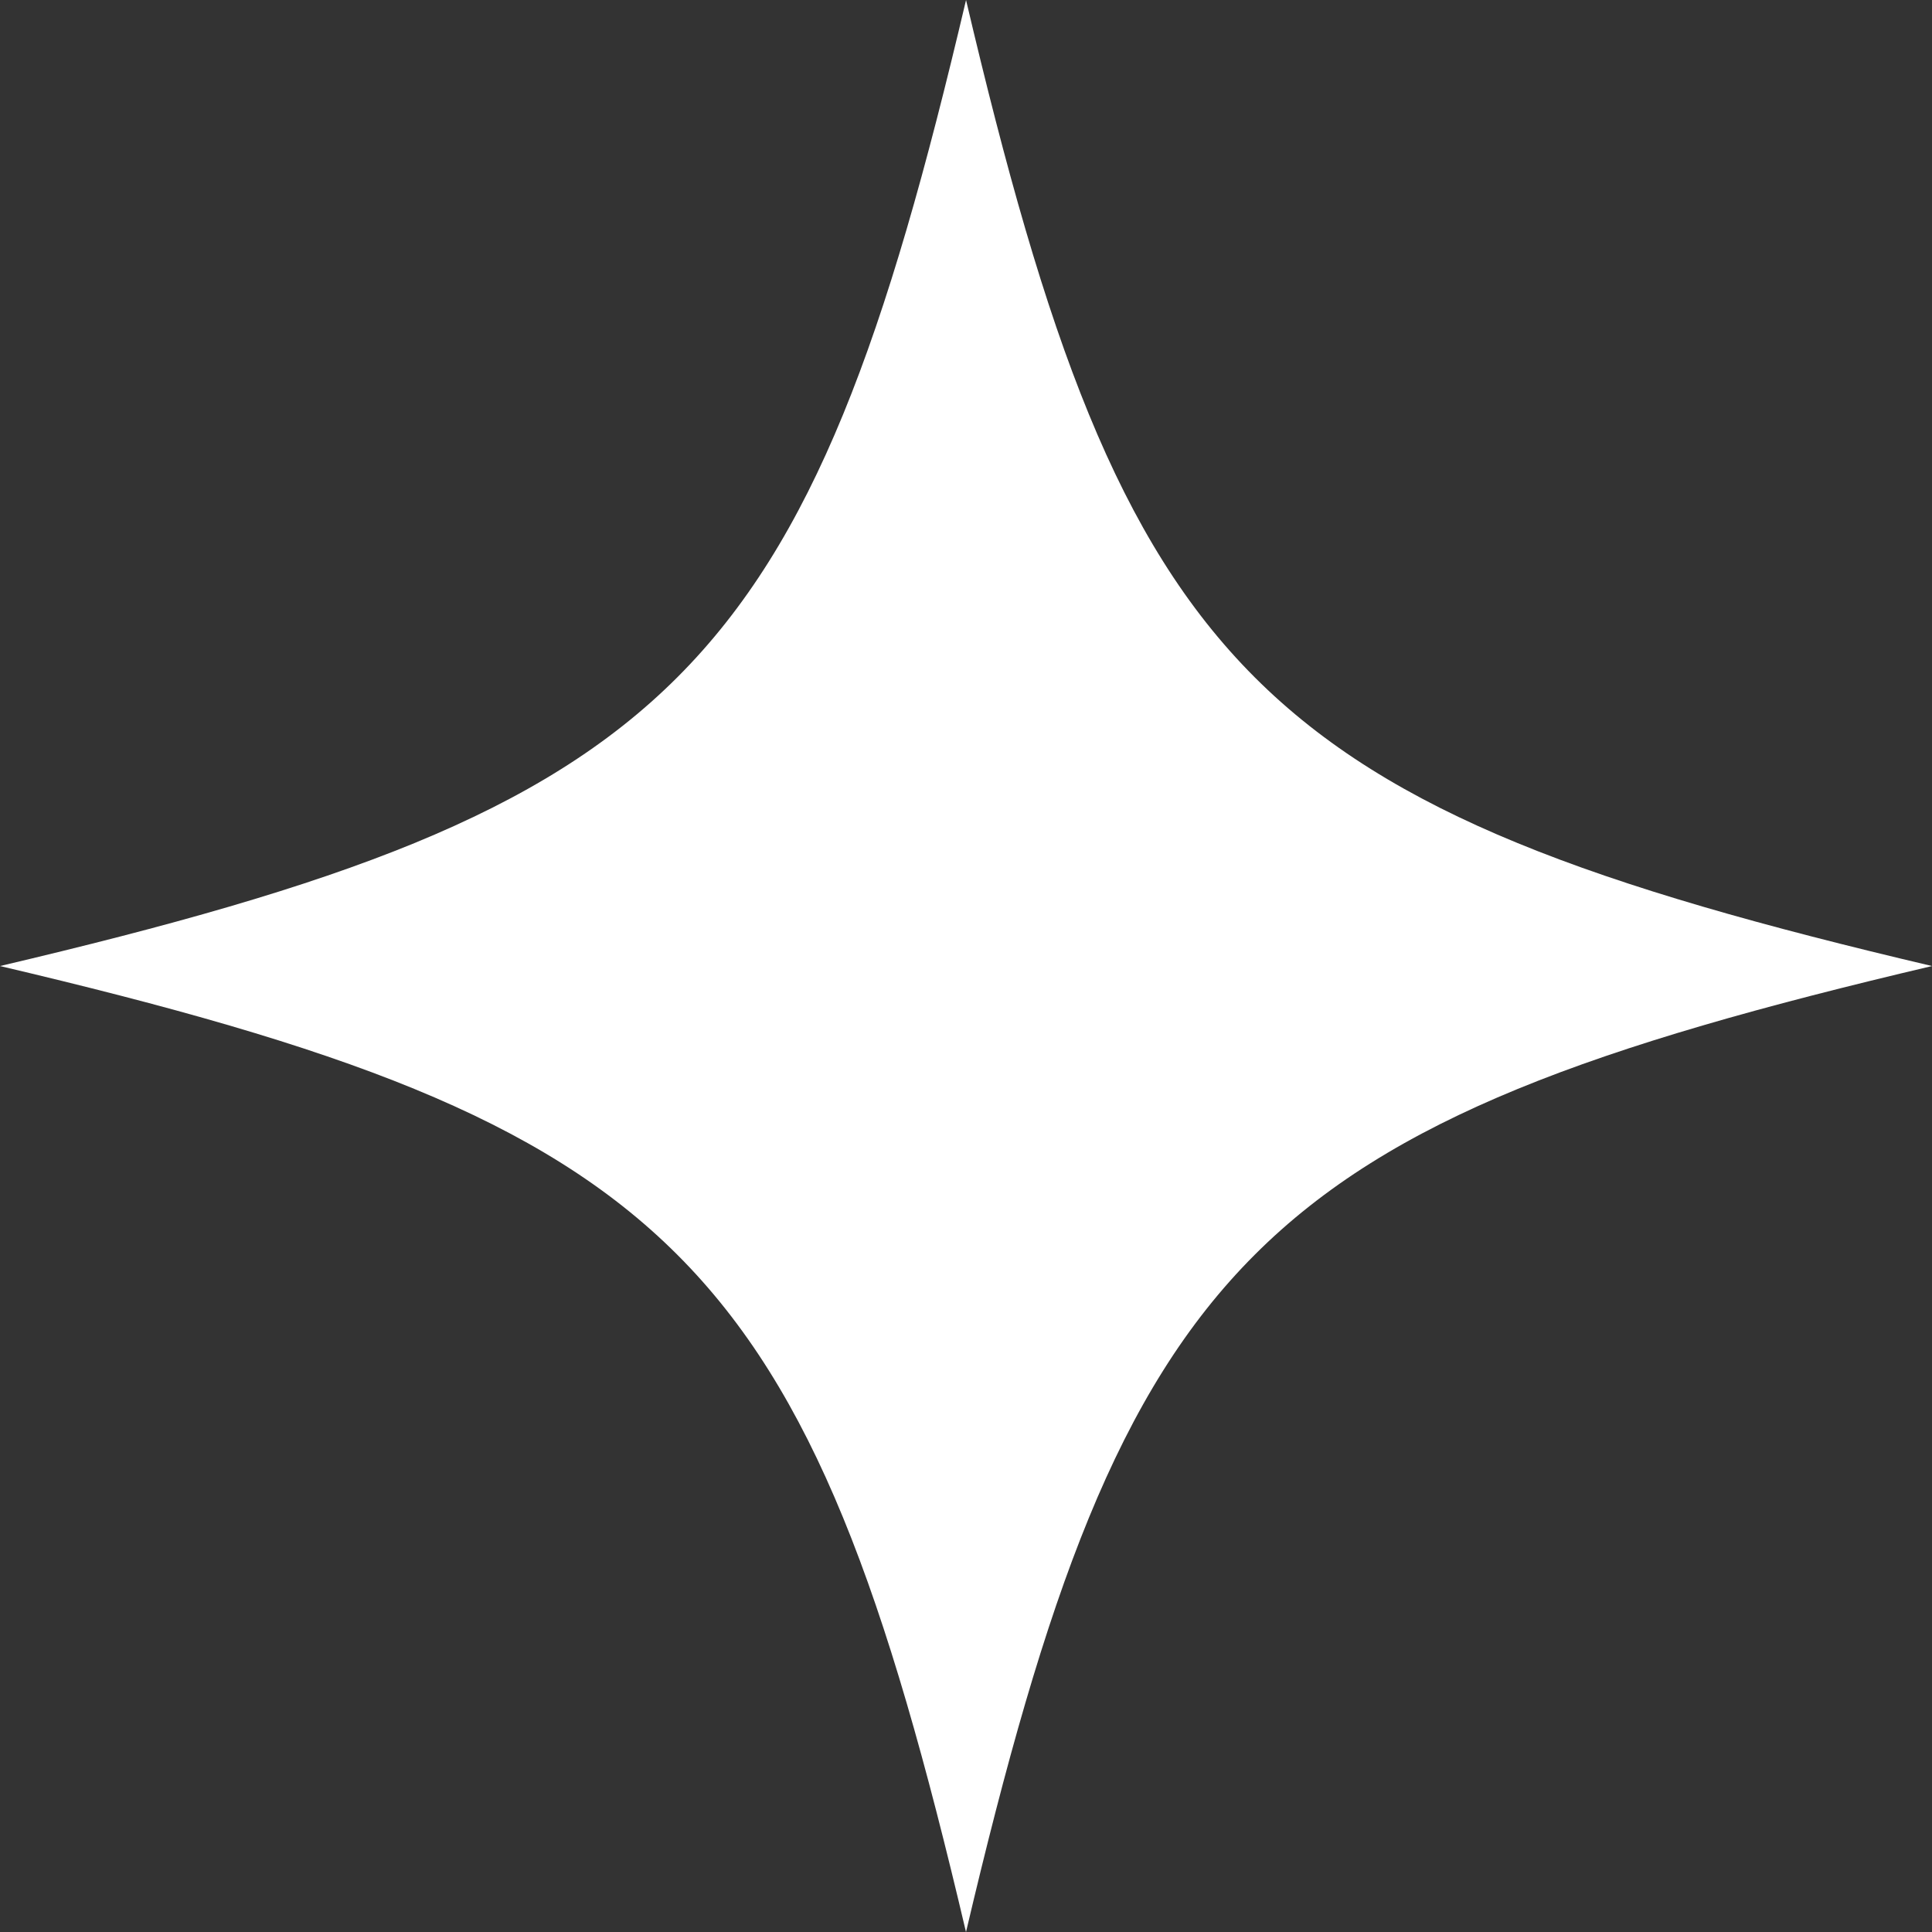 <?xml version="1.0" encoding="UTF-8" standalone="no"?><svg xmlns="http://www.w3.org/2000/svg" xmlns:xlink="http://www.w3.org/1999/xlink" fill="#000000" height="496.8" preserveAspectRatio="xMidYMid meet" version="1" viewBox="0.0 0.0 496.8 496.8" width="496.8" zoomAndPan="magnify"><rect x="0.0" y="0.0" width="496.8" height="496.8" fill="#333333" stroke="none"/><g id="change1_1"><path d="M496.81,248.41c-174.21,40.98-207.43,74.2-248.41,248.41C207.43,322.6,174.21,289.38,0,248.41 C174.21,207.43,207.43,174.21,248.41,0C289.38,174.21,322.6,207.43,496.81,248.41z" fill="#ffffff"/></g></svg>
